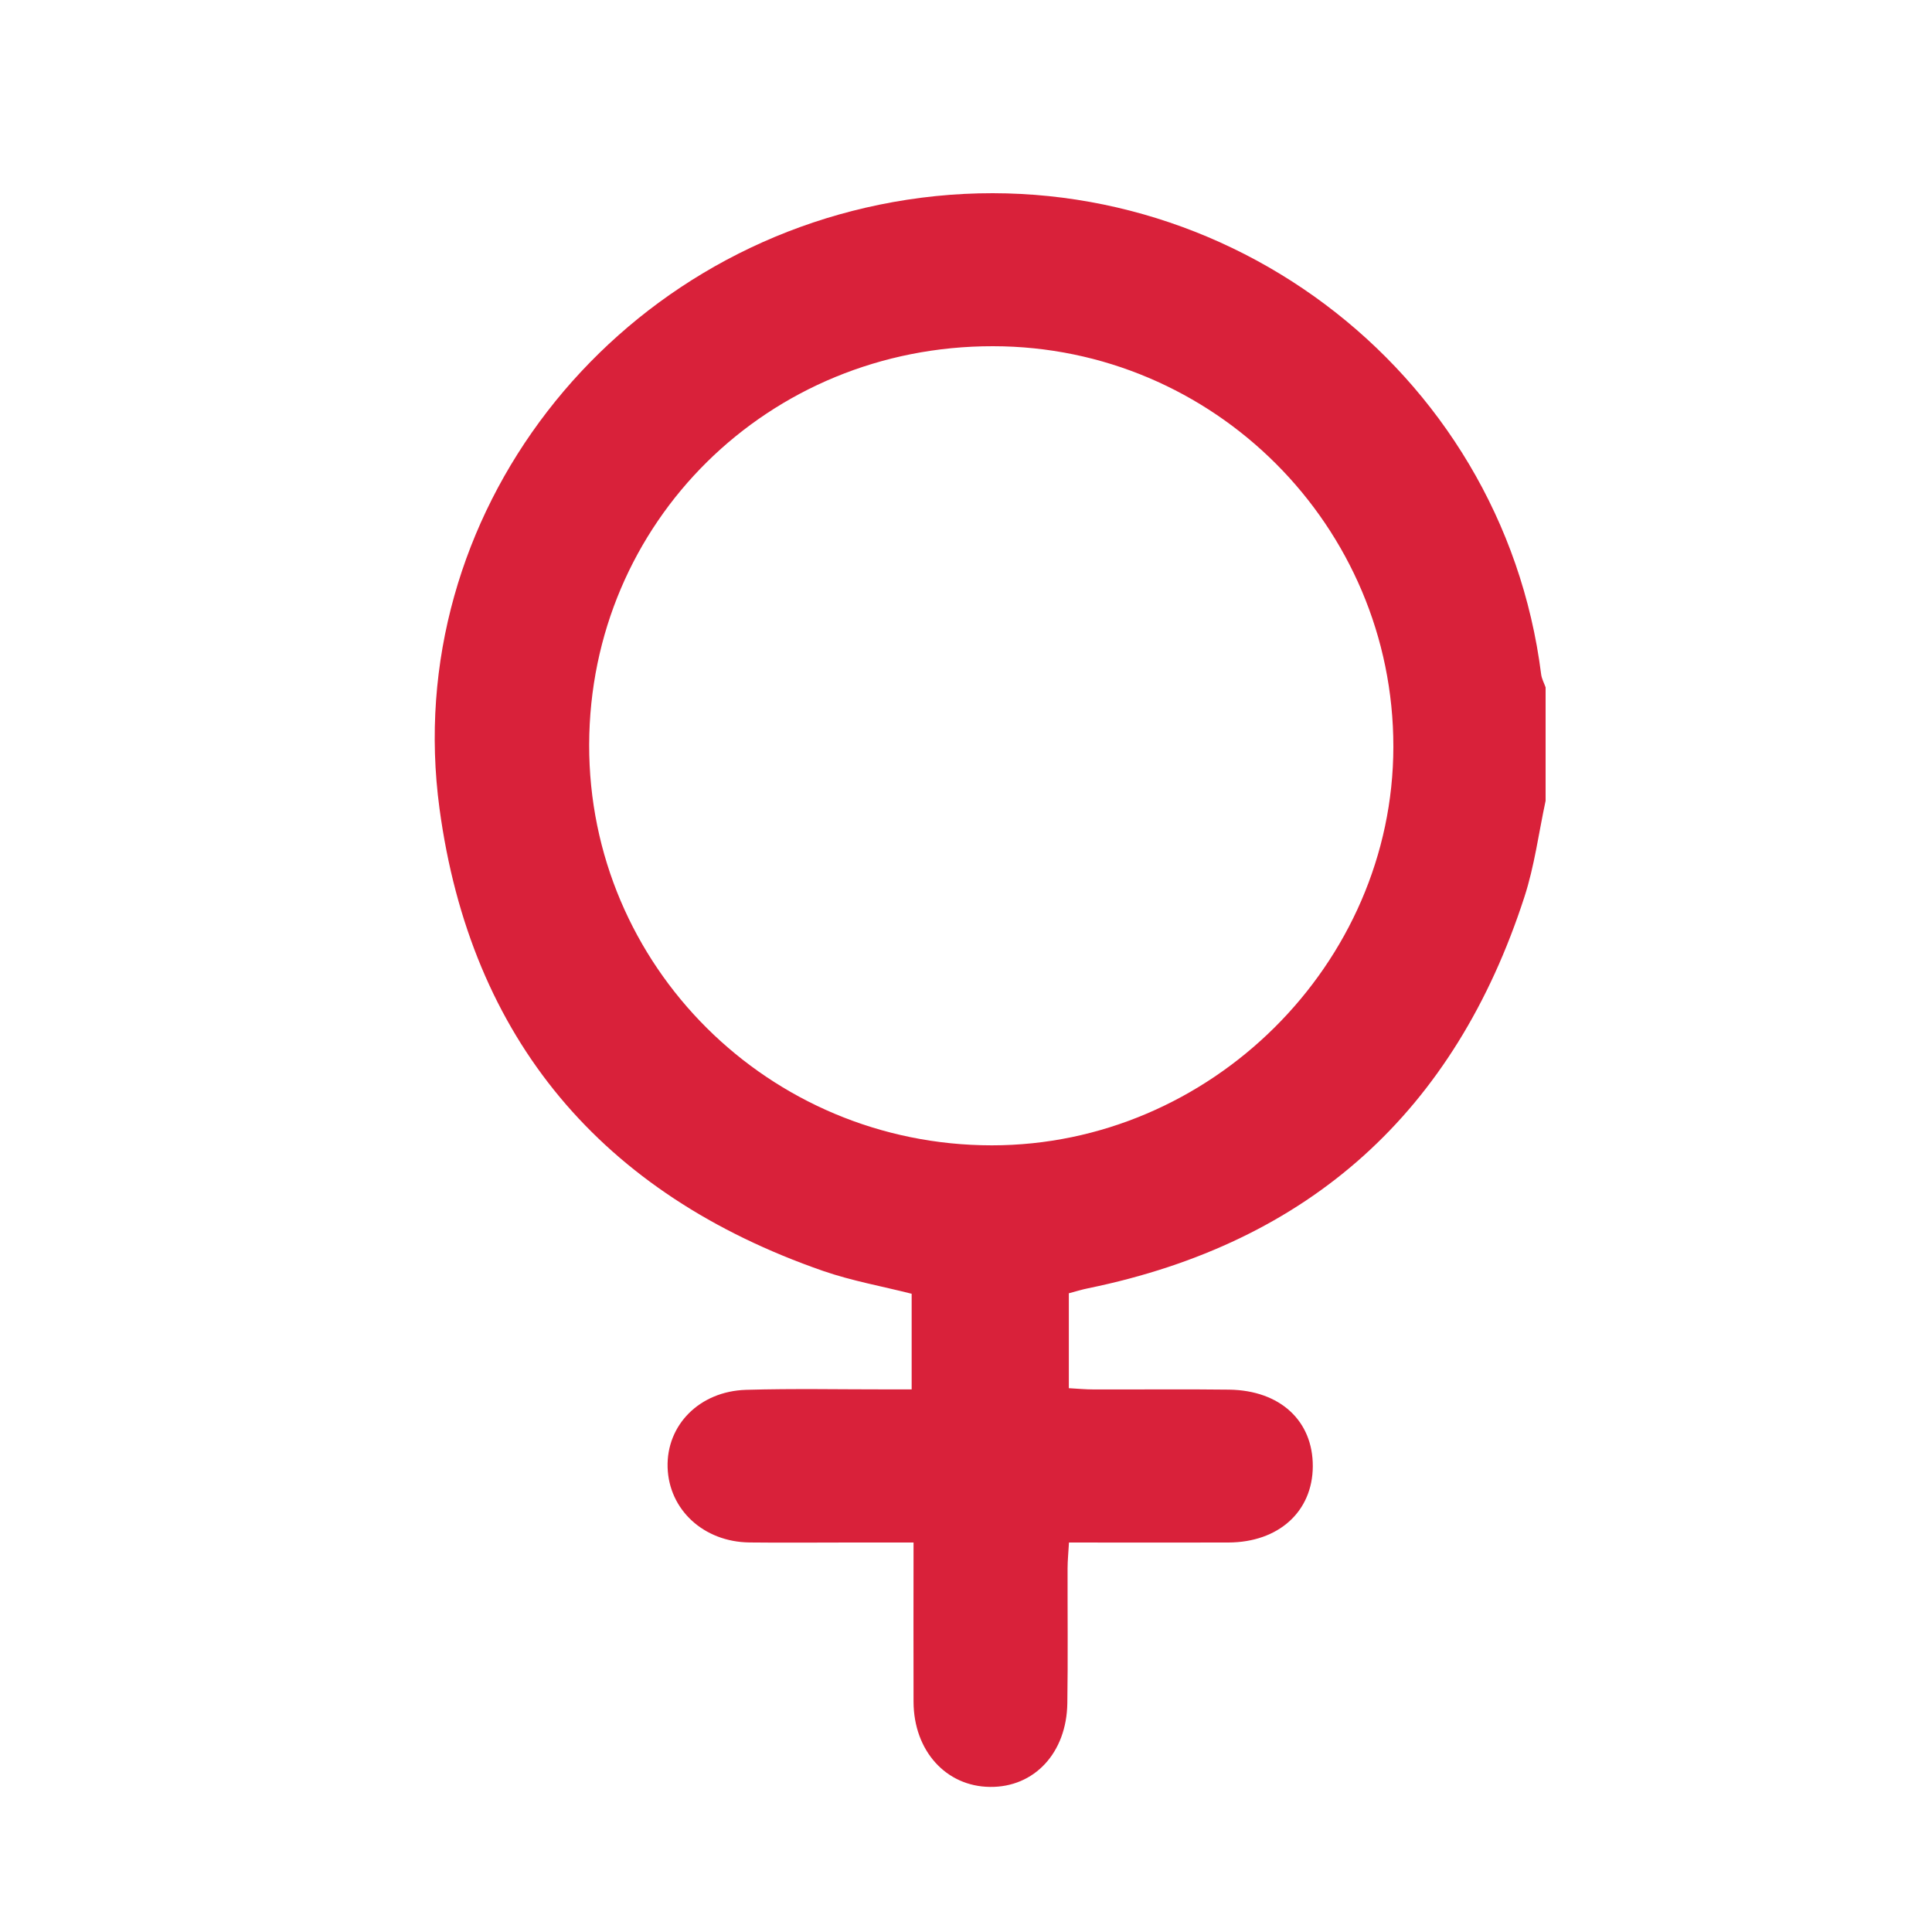 <svg width="40" height="40" viewBox="0 0 40 40" fill="none" xmlns="http://www.w3.org/2000/svg">
<path d="M32 16.58C31.857 17.245 31.77 17.93 31.56 18.574C30.124 22.999 27.132 25.727 22.53 26.672C22.402 26.698 22.278 26.736 22.129 26.776V28.741C22.299 28.75 22.471 28.767 22.643 28.767C23.578 28.77 24.514 28.759 25.448 28.771C26.504 28.786 27.184 29.417 27.18 30.359C27.176 31.294 26.474 31.932 25.433 31.936C24.351 31.94 23.269 31.936 22.132 31.936C22.122 32.131 22.103 32.302 22.103 32.472C22.101 33.402 22.112 34.332 22.098 35.262C22.084 36.292 21.413 37.007 20.497 36.996C19.586 36.987 18.918 36.248 18.914 35.236C18.91 34.161 18.914 33.086 18.914 31.936C18.453 31.936 18.019 31.936 17.583 31.936C16.893 31.936 16.204 31.943 15.515 31.935C14.567 31.923 13.849 31.257 13.822 30.381C13.796 29.505 14.48 28.804 15.448 28.775C16.431 28.746 17.417 28.767 18.401 28.766C18.546 28.766 18.692 28.766 18.875 28.766V26.786C18.269 26.632 17.639 26.52 17.043 26.314C12.456 24.721 9.742 21.509 9.099 16.737C8.281 10.675 12.646 5.082 18.776 4.136C25.149 3.153 31.107 7.612 31.908 13.962C31.92 14.055 31.969 14.142 32 14.231V16.58ZM12.198 15.417C12.188 19.998 15.919 23.711 20.535 23.713C25.061 23.713 28.844 19.959 28.848 15.462C28.852 10.895 25.131 7.171 20.559 7.168C15.907 7.162 12.21 10.812 12.198 15.417Z" fill="#D9213A"/>
</svg>
